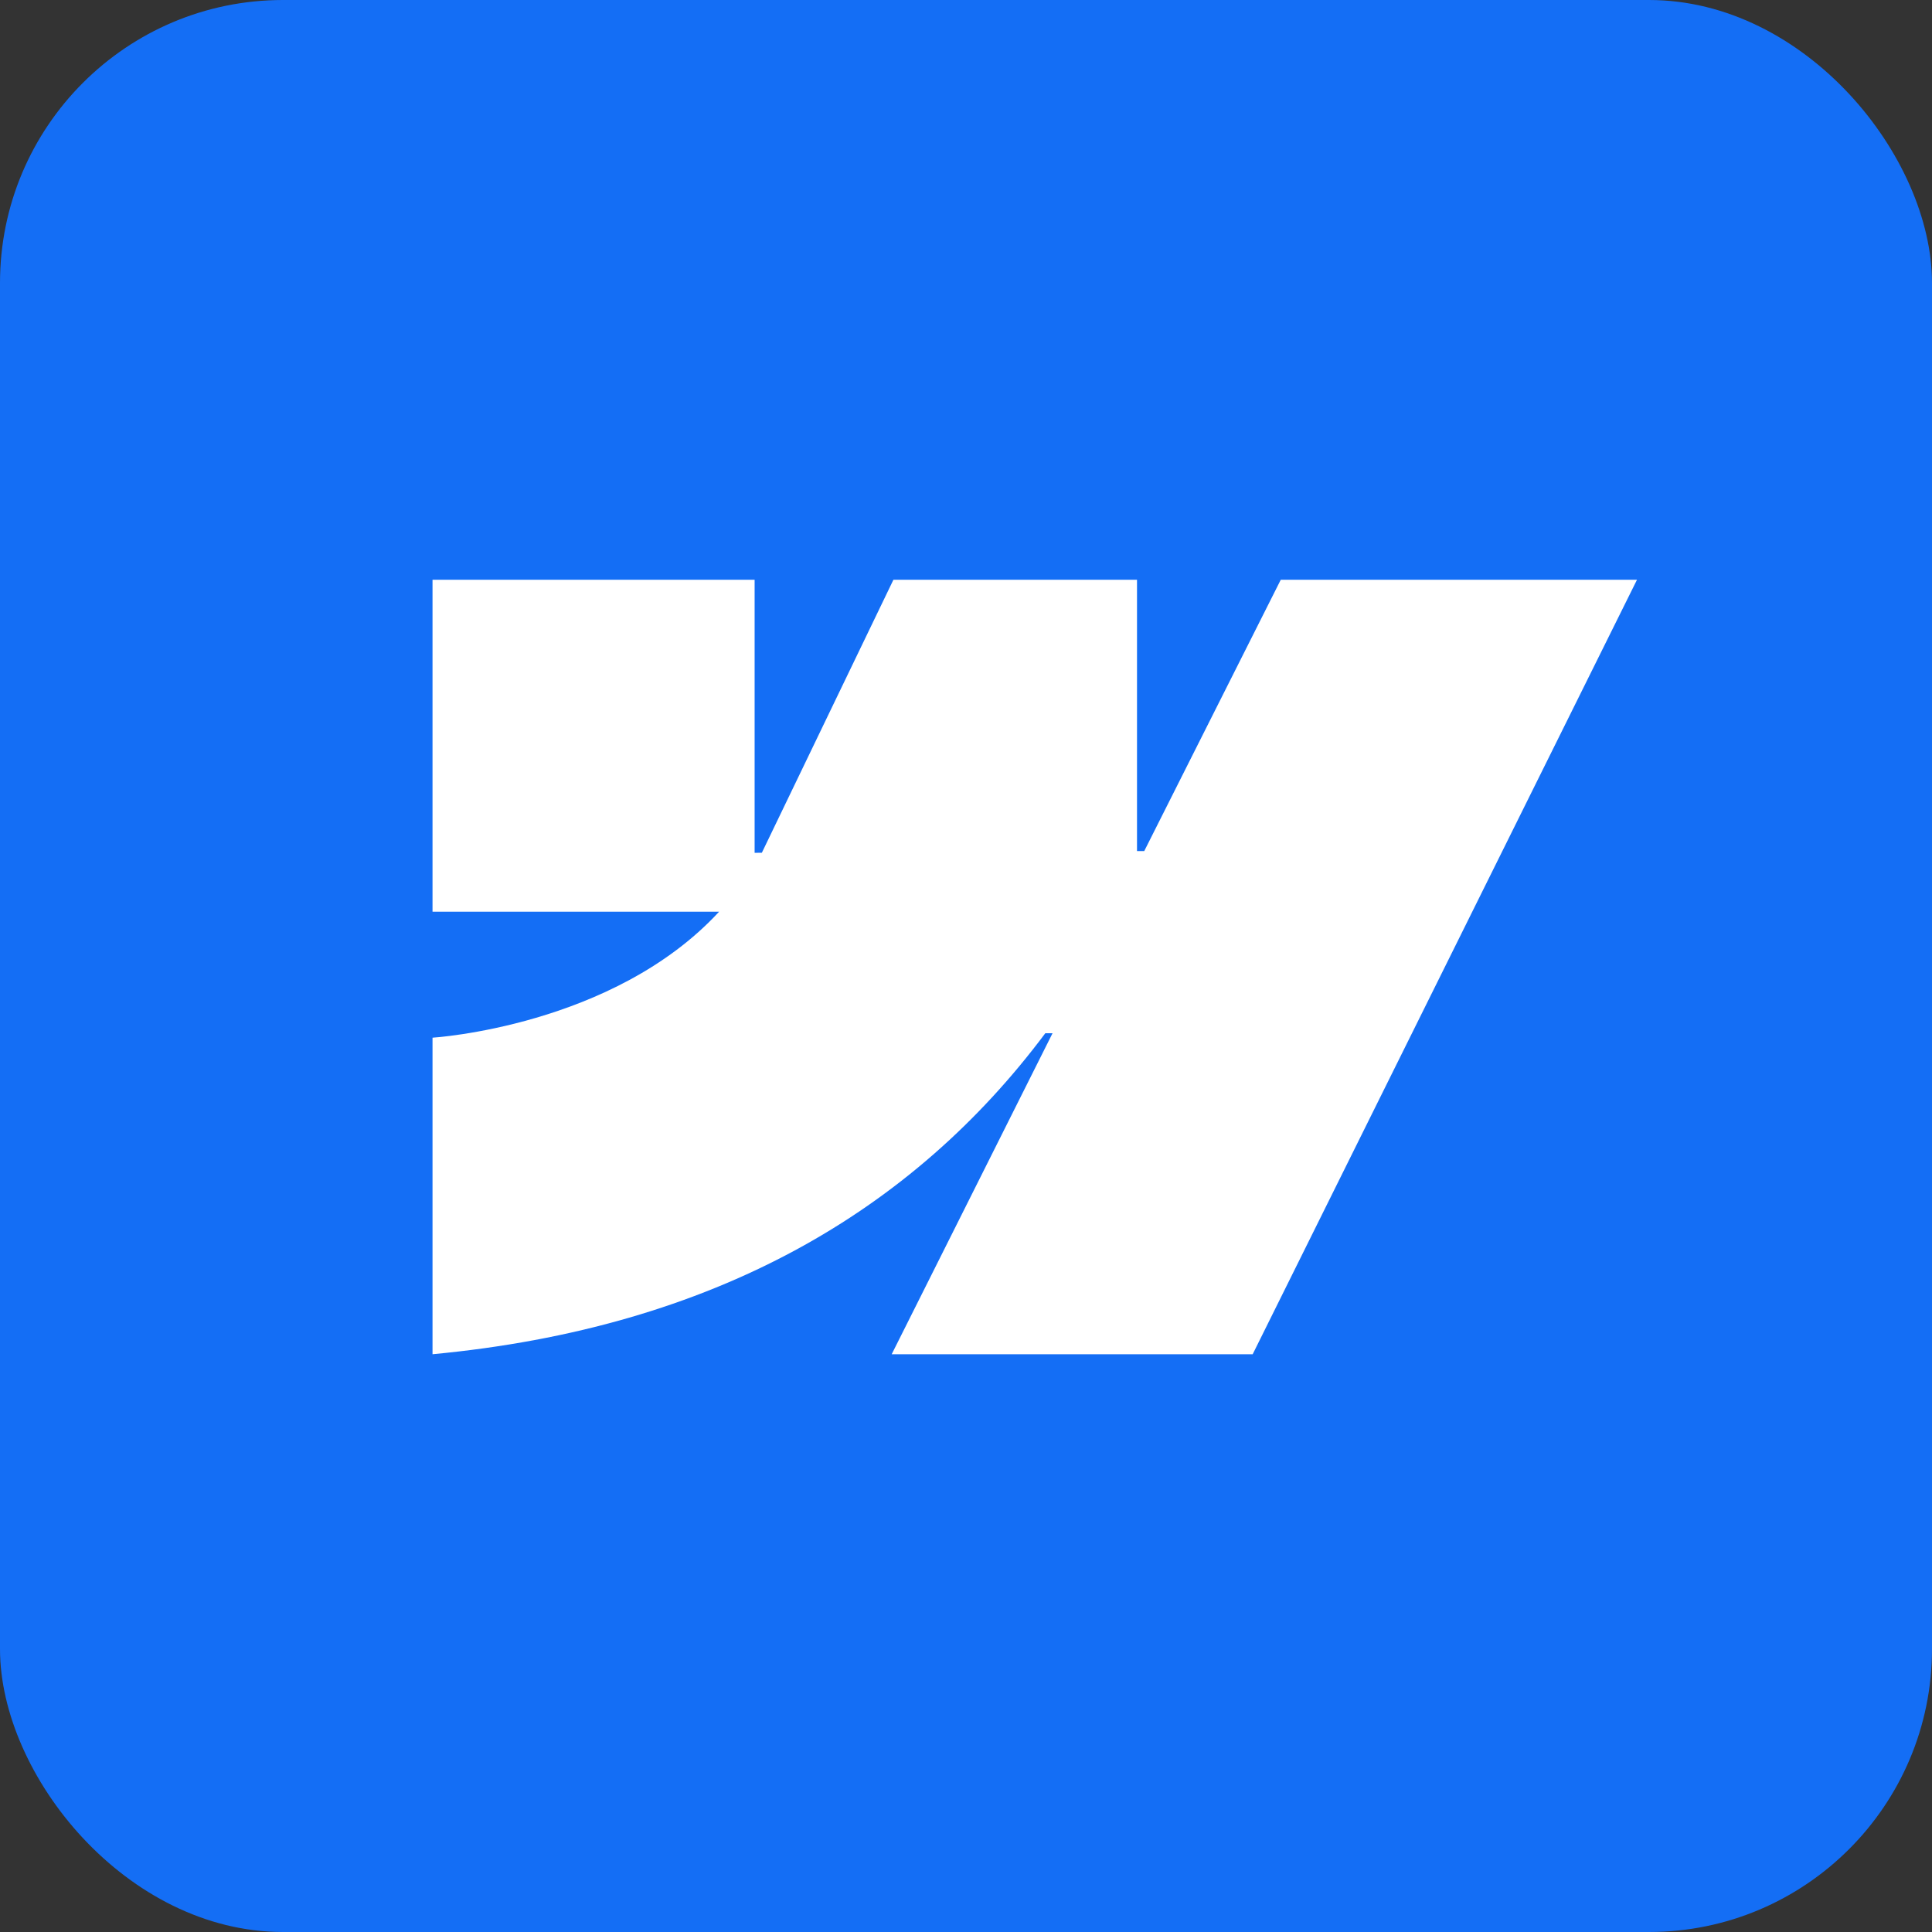 <svg width="39" height="39" viewBox="0 0 39 39" fill="none" xmlns="http://www.w3.org/2000/svg">
<rect x="0" y="0" width="39" height="39" fill="#333333" stroke="none"/>
<g clip-path="url(#clip0_4179_23140)">
<path d="M39 0H0V39H39V0Z" fill="#146EF5"/>
<path fill-rule="evenodd" clip-rule="evenodd" d="M33.045 11.703L25.287 27.337H18L21.247 20.857H21.101C18.422 24.442 14.426 26.801 8.731 27.337V20.947C8.731 20.947 12.374 20.725 14.516 18.404H8.731V11.703H15.233V17.215L15.379 17.214L18.035 11.703H22.952V17.18L23.098 17.18L25.854 11.703H33.045Z" fill="white"/>
</g>
<defs>
<clipPath id="clip0_4179_23140">
<rect width="39" height="39" rx="5.712" fill="white"/>
</clipPath>
</defs>
</svg>
